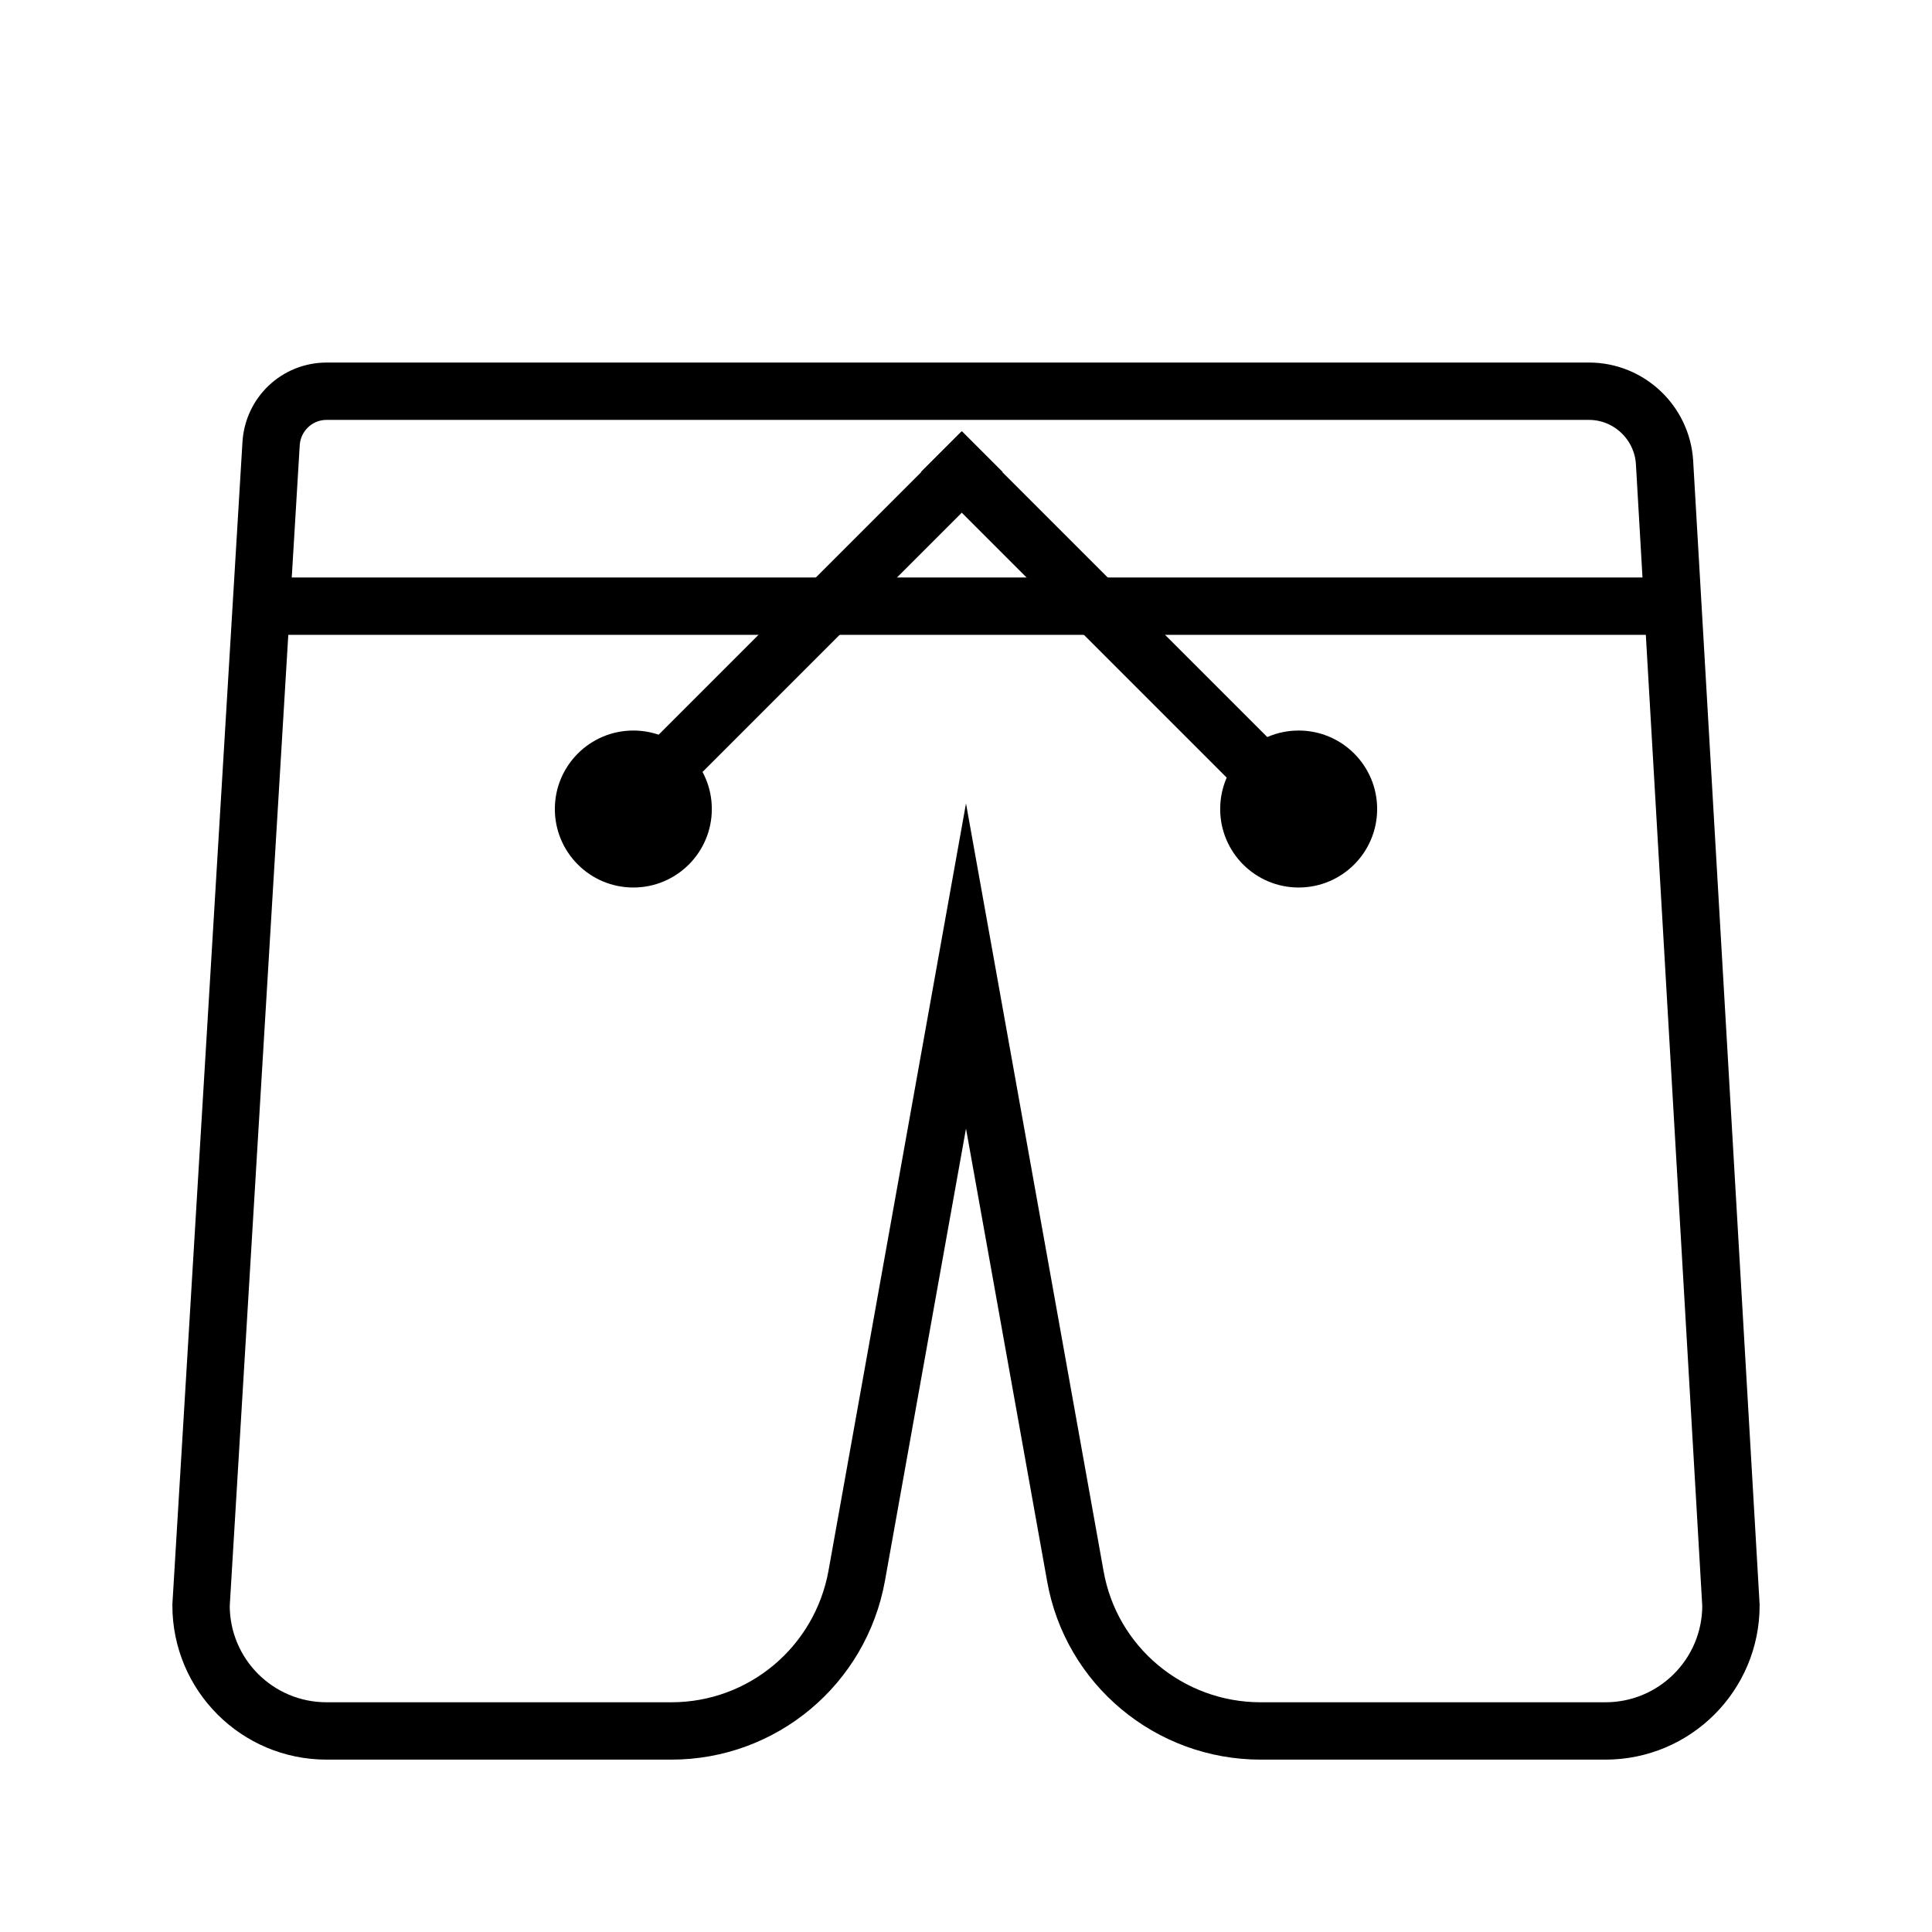 <?xml version="1.0" ?>

<!-- Скачано с сайта svg4.ru / Downloaded from svg4.ru -->
<svg width="800px" height="800px" viewBox="0 0 32 32" data-name="Layer 10" id="Layer_10" xmlns="http://www.w3.org/2000/svg">

<defs>

<style>
      .cls-1 {
        fill: none;
        stroke: #000000;
        stroke-miterlimit: 10;
        stroke-width: .95px;
      }
    </style>

</defs>

<path class="cls-1" d="M26.32,6.48c.66,0,1.21,.52,1.25,1.18l1.1,18.93c0,1.15-.93,2.08-2.08,2.08h-5.71c-1.51,0-2.81-1.08-3.07-2.57l-1.81-10.1-1.81,10.1c-.27,1.49-1.56,2.57-3.07,2.57H5.41c-1.15,0-2.08-.93-2.08-2.08L4.49,7.35c.03-.49,.43-.87,.92-.87H26.32Z"/>

<line class="cls-1" x1="4.36" x2="27.75" y1="10.04" y2="10.04"/>

<g>

<line class="cls-1" x1="15.59" x2="21.23" y1="7.48" y2="13.12"/>

<circle cx="21.51" cy="13.4" r="1.3"/>

<line class="cls-1" x1="16.27" x2="10.63" y1="7.48" y2="13.12"/>

<circle cx="10.49" cy="13.4" r="1.3"/>

</g>

</svg>